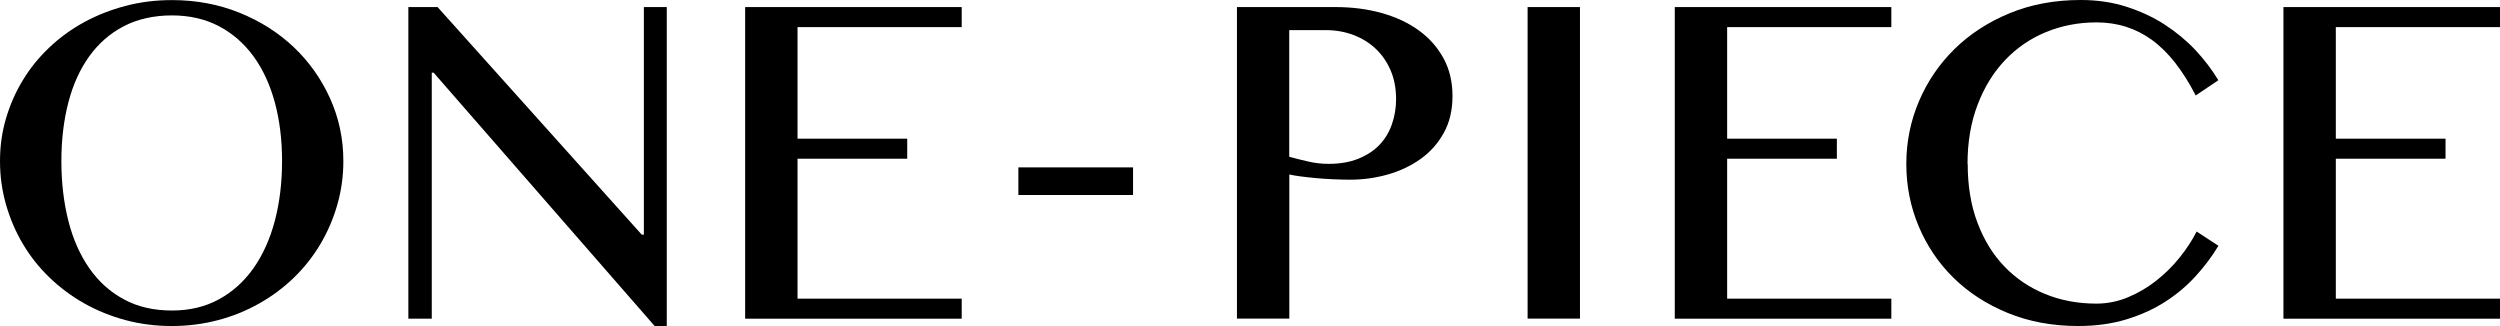 <?xml version="1.0" encoding="UTF-8"?><svg id="_レイヤー_1" xmlns="http://www.w3.org/2000/svg" viewBox="0 0 296.92 38.72"><path d="M20.41,38.72c-1.92,0-3.75-.23-5.5-.7s-3.38-1.13-4.89-1.98c-1.51-.85-2.89-1.88-4.12-3.06-1.24-1.19-2.29-2.51-3.16-3.97-.87-1.46-1.54-3.02-2.02-4.69-.48-1.67-.72-3.4-.72-5.19s.24-3.47.72-5.09c.48-1.62,1.15-3.15,2.02-4.56.86-1.42,1.92-2.71,3.16-3.88,1.24-1.17,2.61-2.16,4.12-2.98,1.51-.82,3.14-1.46,4.89-1.92,1.75-.46,3.58-.69,5.5-.69,2.88,0,5.55.5,8.03,1.5,2.48,1,4.63,2.37,6.45,4.09,1.82,1.73,3.26,3.76,4.31,6.08,1.05,2.32,1.58,4.81,1.58,7.45,0,1.79-.24,3.52-.72,5.19-.48,1.67-1.15,3.23-2.02,4.69-.87,1.46-1.91,2.78-3.14,3.97-1.23,1.19-2.6,2.21-4.11,3.06-1.51.85-3.14,1.52-4.89,1.98s-3.58.7-5.5.7ZM20.41,36.88c2.1,0,3.97-.44,5.59-1.33,1.62-.88,2.99-2.12,4.11-3.7,1.11-1.58,1.96-3.46,2.53-5.62.57-2.17.86-4.53.86-7.09s-.29-4.87-.86-6.98c-.57-2.11-1.42-3.94-2.53-5.47-1.12-1.53-2.48-2.72-4.11-3.58-1.62-.85-3.49-1.28-5.59-1.28s-4.07.43-5.7,1.28c-1.64.85-3.01,2.05-4.11,3.58-1.1,1.53-1.93,3.35-2.48,5.47-.55,2.12-.83,4.44-.83,6.98s.28,4.93.83,7.09c.55,2.17,1.38,4.04,2.48,5.62,1.1,1.58,2.47,2.82,4.11,3.7,1.63.89,3.54,1.33,5.7,1.33Z"/><path d="M48.5.84h3.47l24.25,27.03h.25V.84h2.72v37.88h-1.44l-26.25-30.09h-.22v29.22h-2.78V.84Z"/><path d="M114.22.84v2.38h-19.5v13.25h13.03v2.38h-13.03v16.62h19.5v2.38h-25.72V.84h25.72Z"/><path d="M134.57,19.88v3.28h-13.62v-3.28h13.62Z"/><path d="M146.91.84h11.72c1.94,0,3.75.23,5.44.7s3.16,1.15,4.41,2.05c1.25.9,2.23,2,2.95,3.31s1.08,2.81,1.08,4.5-.35,3.16-1.05,4.41c-.7,1.25-1.62,2.28-2.77,3.09-1.15.81-2.44,1.42-3.89,1.83-1.45.41-2.93.61-4.45.61-.65,0-1.32-.02-2.03-.05-.71-.03-1.39-.08-2.05-.14s-1.26-.13-1.81-.2c-.55-.07-1-.15-1.33-.23v17.12h-6.22V.84ZM153.13,18.62c.69.19,1.43.38,2.23.56.8.19,1.62.28,2.45.28,1.33,0,2.5-.2,3.52-.61,1.01-.41,1.84-.95,2.5-1.64s1.15-1.5,1.48-2.44c.33-.94.5-1.94.5-3,0-1.25-.21-2.38-.64-3.39-.43-1.01-1.02-1.87-1.77-2.58-.75-.71-1.63-1.25-2.64-1.64-1.01-.38-2.09-.58-3.23-.58h-4.41v15.03Z"/><path d="M181.43.84h6.22v37h-6.22V.84Z"/><path d="M224.63.84v2.38h-19.5v13.25h13.03v2.38h-13.03v16.62h19.5v2.38h-25.72V.84h25.72Z"/><path d="M233.7,19.47c0,2.6.38,4.93,1.16,6.98.77,2.05,1.84,3.79,3.2,5.2,1.36,1.42,2.98,2.51,4.84,3.27,1.86.76,3.89,1.14,6.08,1.14,1.29,0,2.54-.25,3.75-.75,1.21-.5,2.33-1.16,3.36-1.97s1.96-1.73,2.78-2.75c.82-1.02,1.49-2.05,2.02-3.09l2.59,1.69c-.75,1.25-1.65,2.45-2.69,3.59-1.04,1.15-2.24,2.16-3.59,3.03-1.35.88-2.89,1.58-4.61,2.11s-3.64.8-5.77.8c-3.06,0-5.85-.52-8.36-1.55-2.51-1.03-4.66-2.42-6.44-4.17s-3.16-3.79-4.14-6.12c-.98-2.33-1.47-4.8-1.47-7.41s.5-5.08,1.5-7.44c1-2.35,2.41-4.42,4.22-6.2s3.99-3.2,6.53-4.25c2.54-1.05,5.36-1.58,8.47-1.58,1.96,0,3.77.27,5.42.8s3.17,1.23,4.53,2.11c1.36.88,2.58,1.89,3.66,3.03,1.07,1.15,1.98,2.34,2.73,3.59l-2.69,1.81c-1.54-3-3.27-5.2-5.19-6.59-1.92-1.4-4.12-2.09-6.59-2.09-2.15,0-4.15.39-6.02,1.16-1.87.77-3.48,1.89-4.86,3.34-1.38,1.46-2.46,3.22-3.25,5.3-.79,2.07-1.19,4.41-1.19,7.02Z"/><path d="M296.92.84v2.38h-19.5v13.25h13.03v2.38h-13.03v16.62h19.5v2.38h-25.72V.84h25.72Z"/></svg>